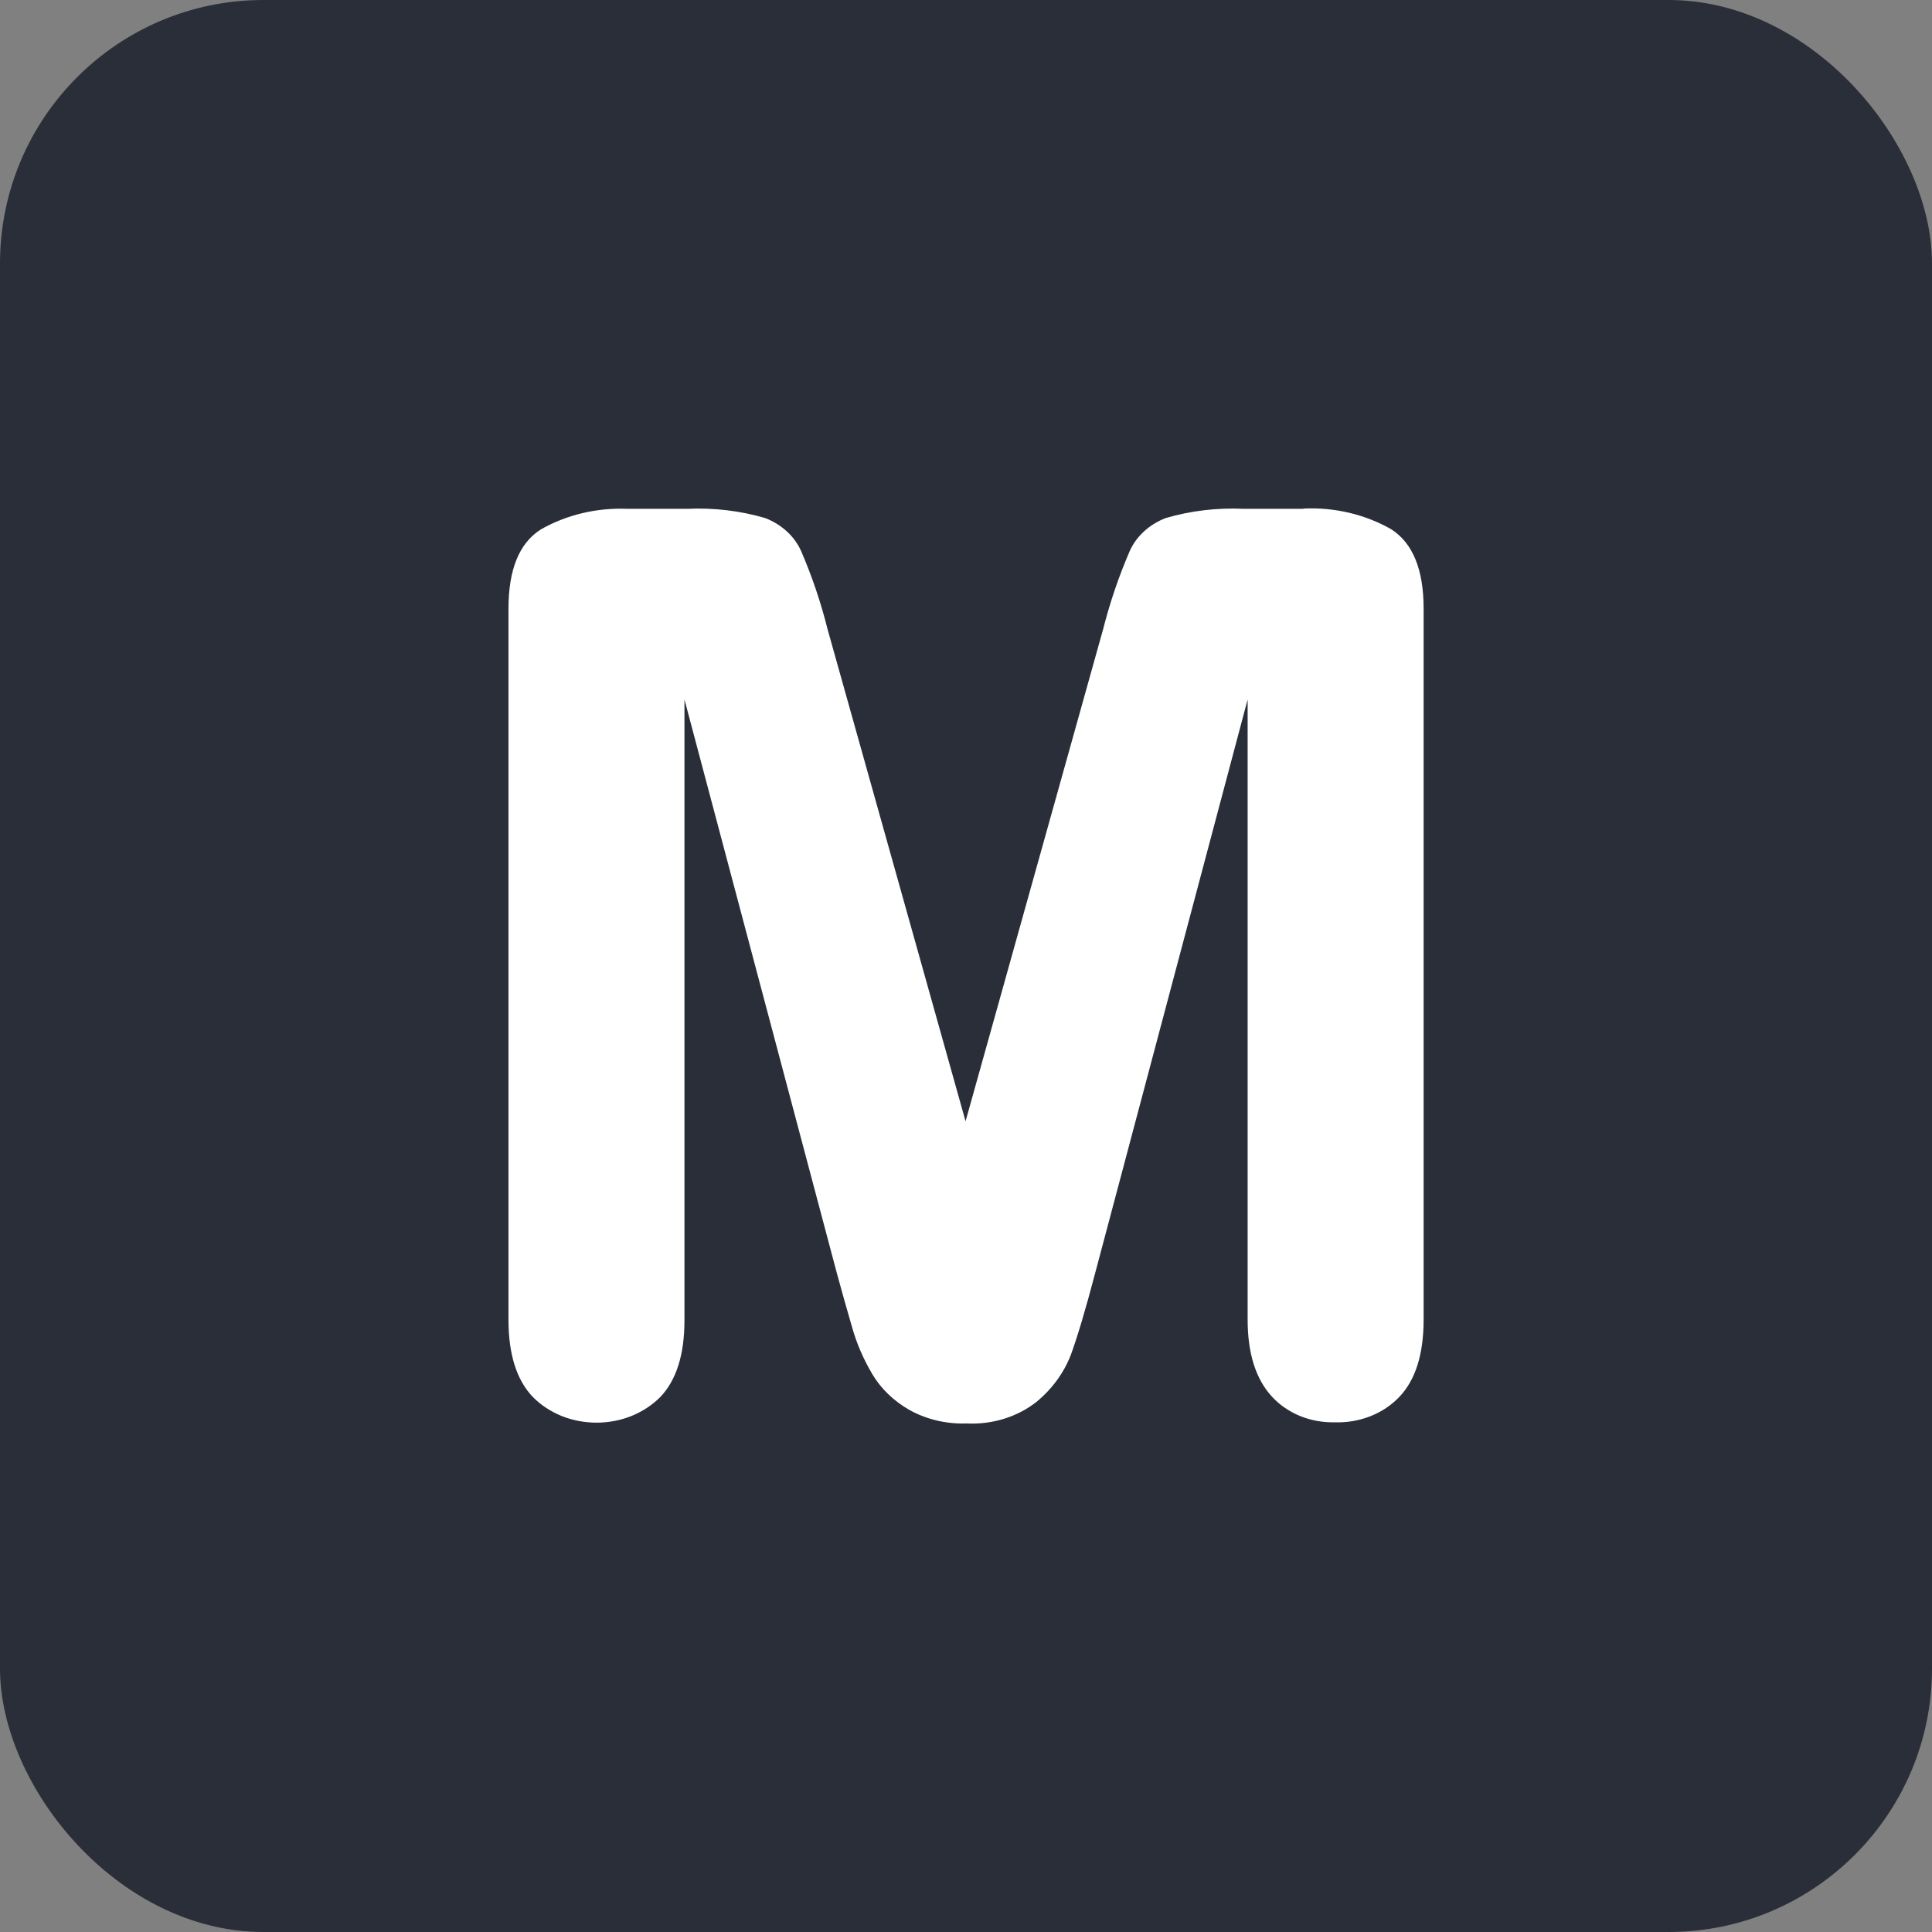 <svg xmlns="http://www.w3.org/2000/svg" version="1.1" xmlns:xlink="http://www.w3.org/1999/xlink" xmlns:svgjs="http://svgjs.dev/svgjs" width="22" height="22"><rect width="100%" height="100%" fill="#808080" stroke="none"/><svg width="22" height="22" viewBox="0 0 22 22" fill="none" xmlns="http://www.w3.org/2000/svg">
<rect width="22" height="22" rx="3" fill="#292E38"></rect>
<path d="M14.837 5.794H14.161C13.86 5.78 13.559 5.816 13.274 5.899C13.086 5.972 12.939 6.107 12.864 6.276C12.739 6.565 12.639 6.861 12.562 7.163L10.995 12.768L9.423 7.163C9.348 6.861 9.247 6.564 9.123 6.276C9.048 6.107 8.901 5.972 8.713 5.899C8.428 5.816 8.127 5.78 7.826 5.794H7.143C6.795 5.78 6.45 5.862 6.158 6.029C5.912 6.185 5.79 6.486 5.79 6.934V15.026C5.79 15.422 5.883 15.716 6.069 15.909C6.159 16 6.27 16.073 6.395 16.124C6.52 16.174 6.656 16.2 6.793 16.2C6.931 16.2 7.066 16.174 7.191 16.124C7.316 16.073 7.427 16 7.518 15.909C7.703 15.716 7.795 15.422 7.794 15.029V7.965L9.527 14.489C9.586 14.704 9.643 14.91 9.701 15.107C9.753 15.295 9.832 15.477 9.934 15.649C10.031 15.812 10.174 15.95 10.348 16.051C10.544 16.162 10.773 16.217 11.005 16.209C11.297 16.224 11.583 16.136 11.802 15.964C11.982 15.815 12.118 15.629 12.196 15.422C12.267 15.228 12.36 14.918 12.473 14.489L14.207 7.965V15.026C14.207 15.412 14.3 15.706 14.486 15.906C14.572 15.999 14.68 16.073 14.803 16.124C14.927 16.174 15.061 16.199 15.197 16.196C15.337 16.201 15.476 16.177 15.604 16.127C15.732 16.077 15.845 16.001 15.935 15.906C16.119 15.713 16.211 15.419 16.211 15.026V6.931C16.211 6.484 16.087 6.183 15.841 6.026C15.546 5.858 15.198 5.775 14.847 5.791" fill="white"></path>
</svg><style>@media (prefers-color-scheme: light) { :root { filter: none; } }
@media (prefers-color-scheme: dark) { :root { filter: none; } }
</style></svg>